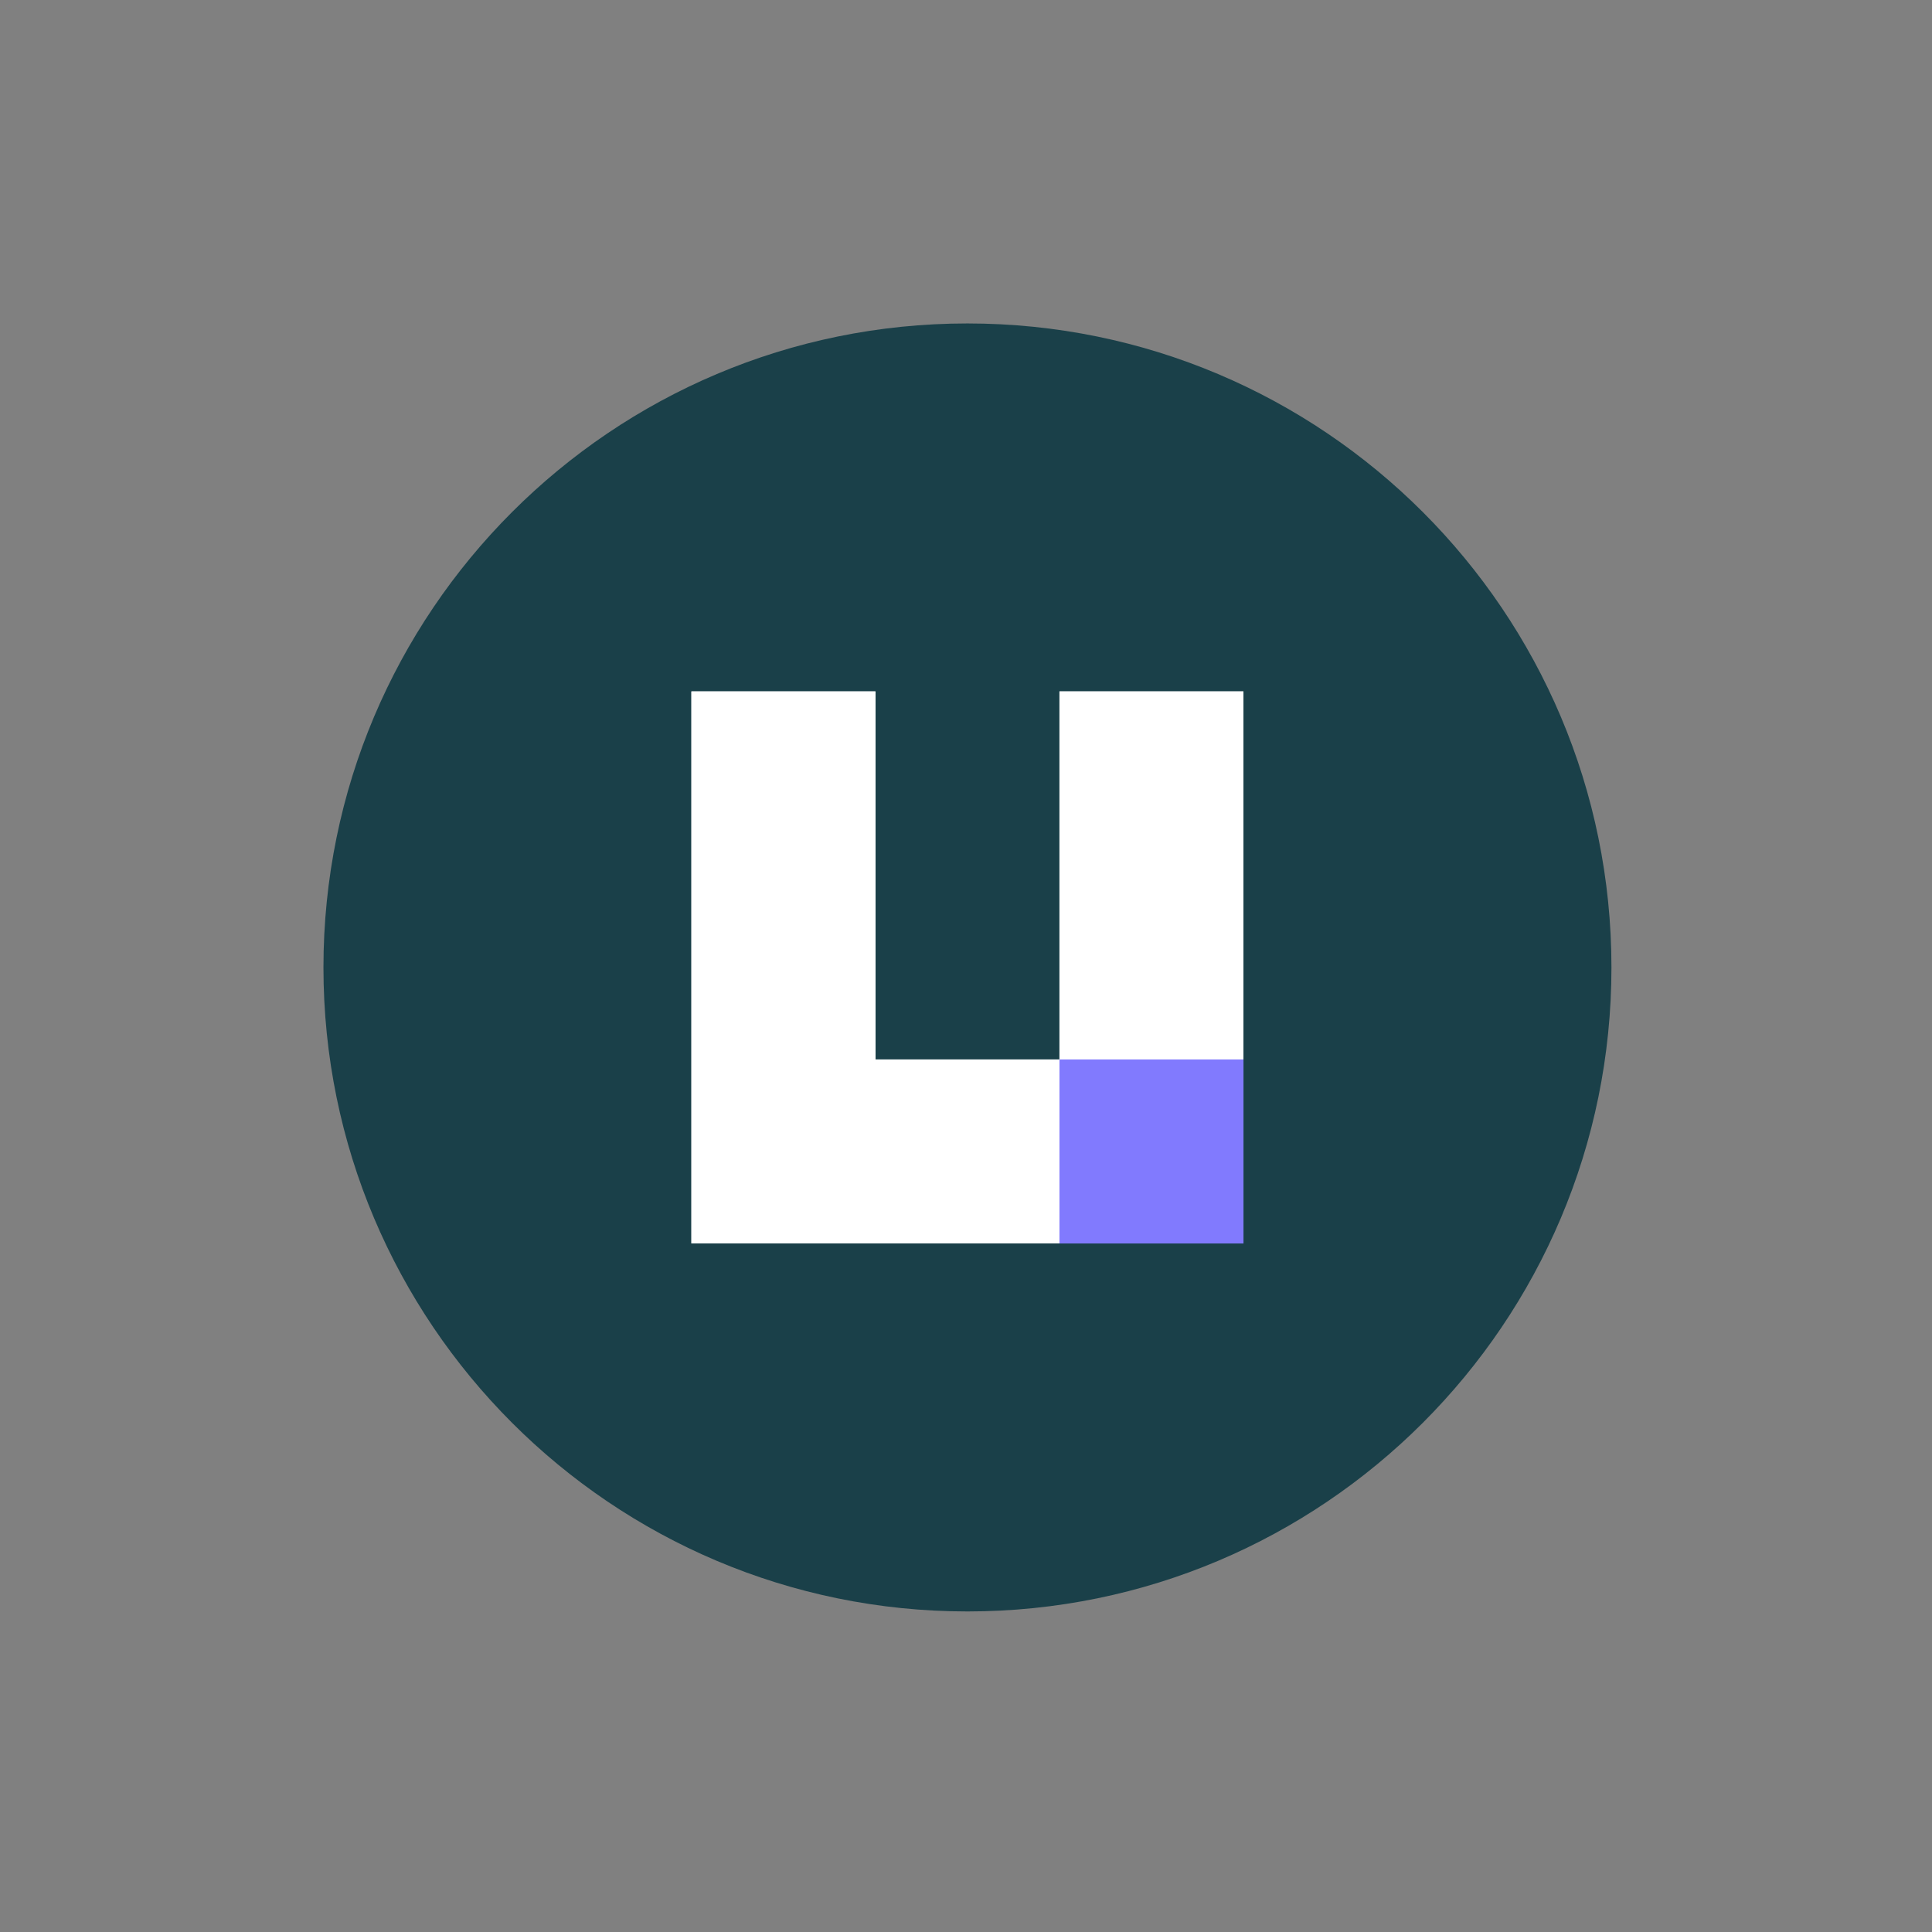 <svg width="48" height="48" viewBox="0 0 48 48" fill="none" xmlns="http://www.w3.org/2000/svg">
  <rect x="0" y="0" width="48" height="48" fill="#808080" stroke="none"/>
  <path d="M24.036 40.036C32.872 40.036 40.036 32.872 40.036 24.036C40.036 15.199 32.872 8.036 24.036 8.036C15.199 8.036 8.036 15.199 8.036 24.036C8.036 32.872 15.199 40.036 24.036 40.036Z" fill="#1A4049"/>
  <path d="M26.322 17.178V21.75V26.322H30.892V21.75V17.178H26.322Z" fill="white"/>
  <path d="M21.75 21.75V17.178H17.178V21.75V26.322V30.892H21.75H26.322V26.322H21.75V21.75Z" fill="white"/>
  <path d="M26.322 17.178V21.75V26.322H30.892V21.75V17.178H26.322Z" fill="white"/>
  <path d="M21.75 21.75V17.178H17.178V21.75V26.322V30.892H21.75H26.322V26.322H21.75V21.75Z" fill="white"/>
  <path d="M30.894 26.322H26.322V30.894H30.894V26.322Z" fill="#817AFE"/>
</svg>
